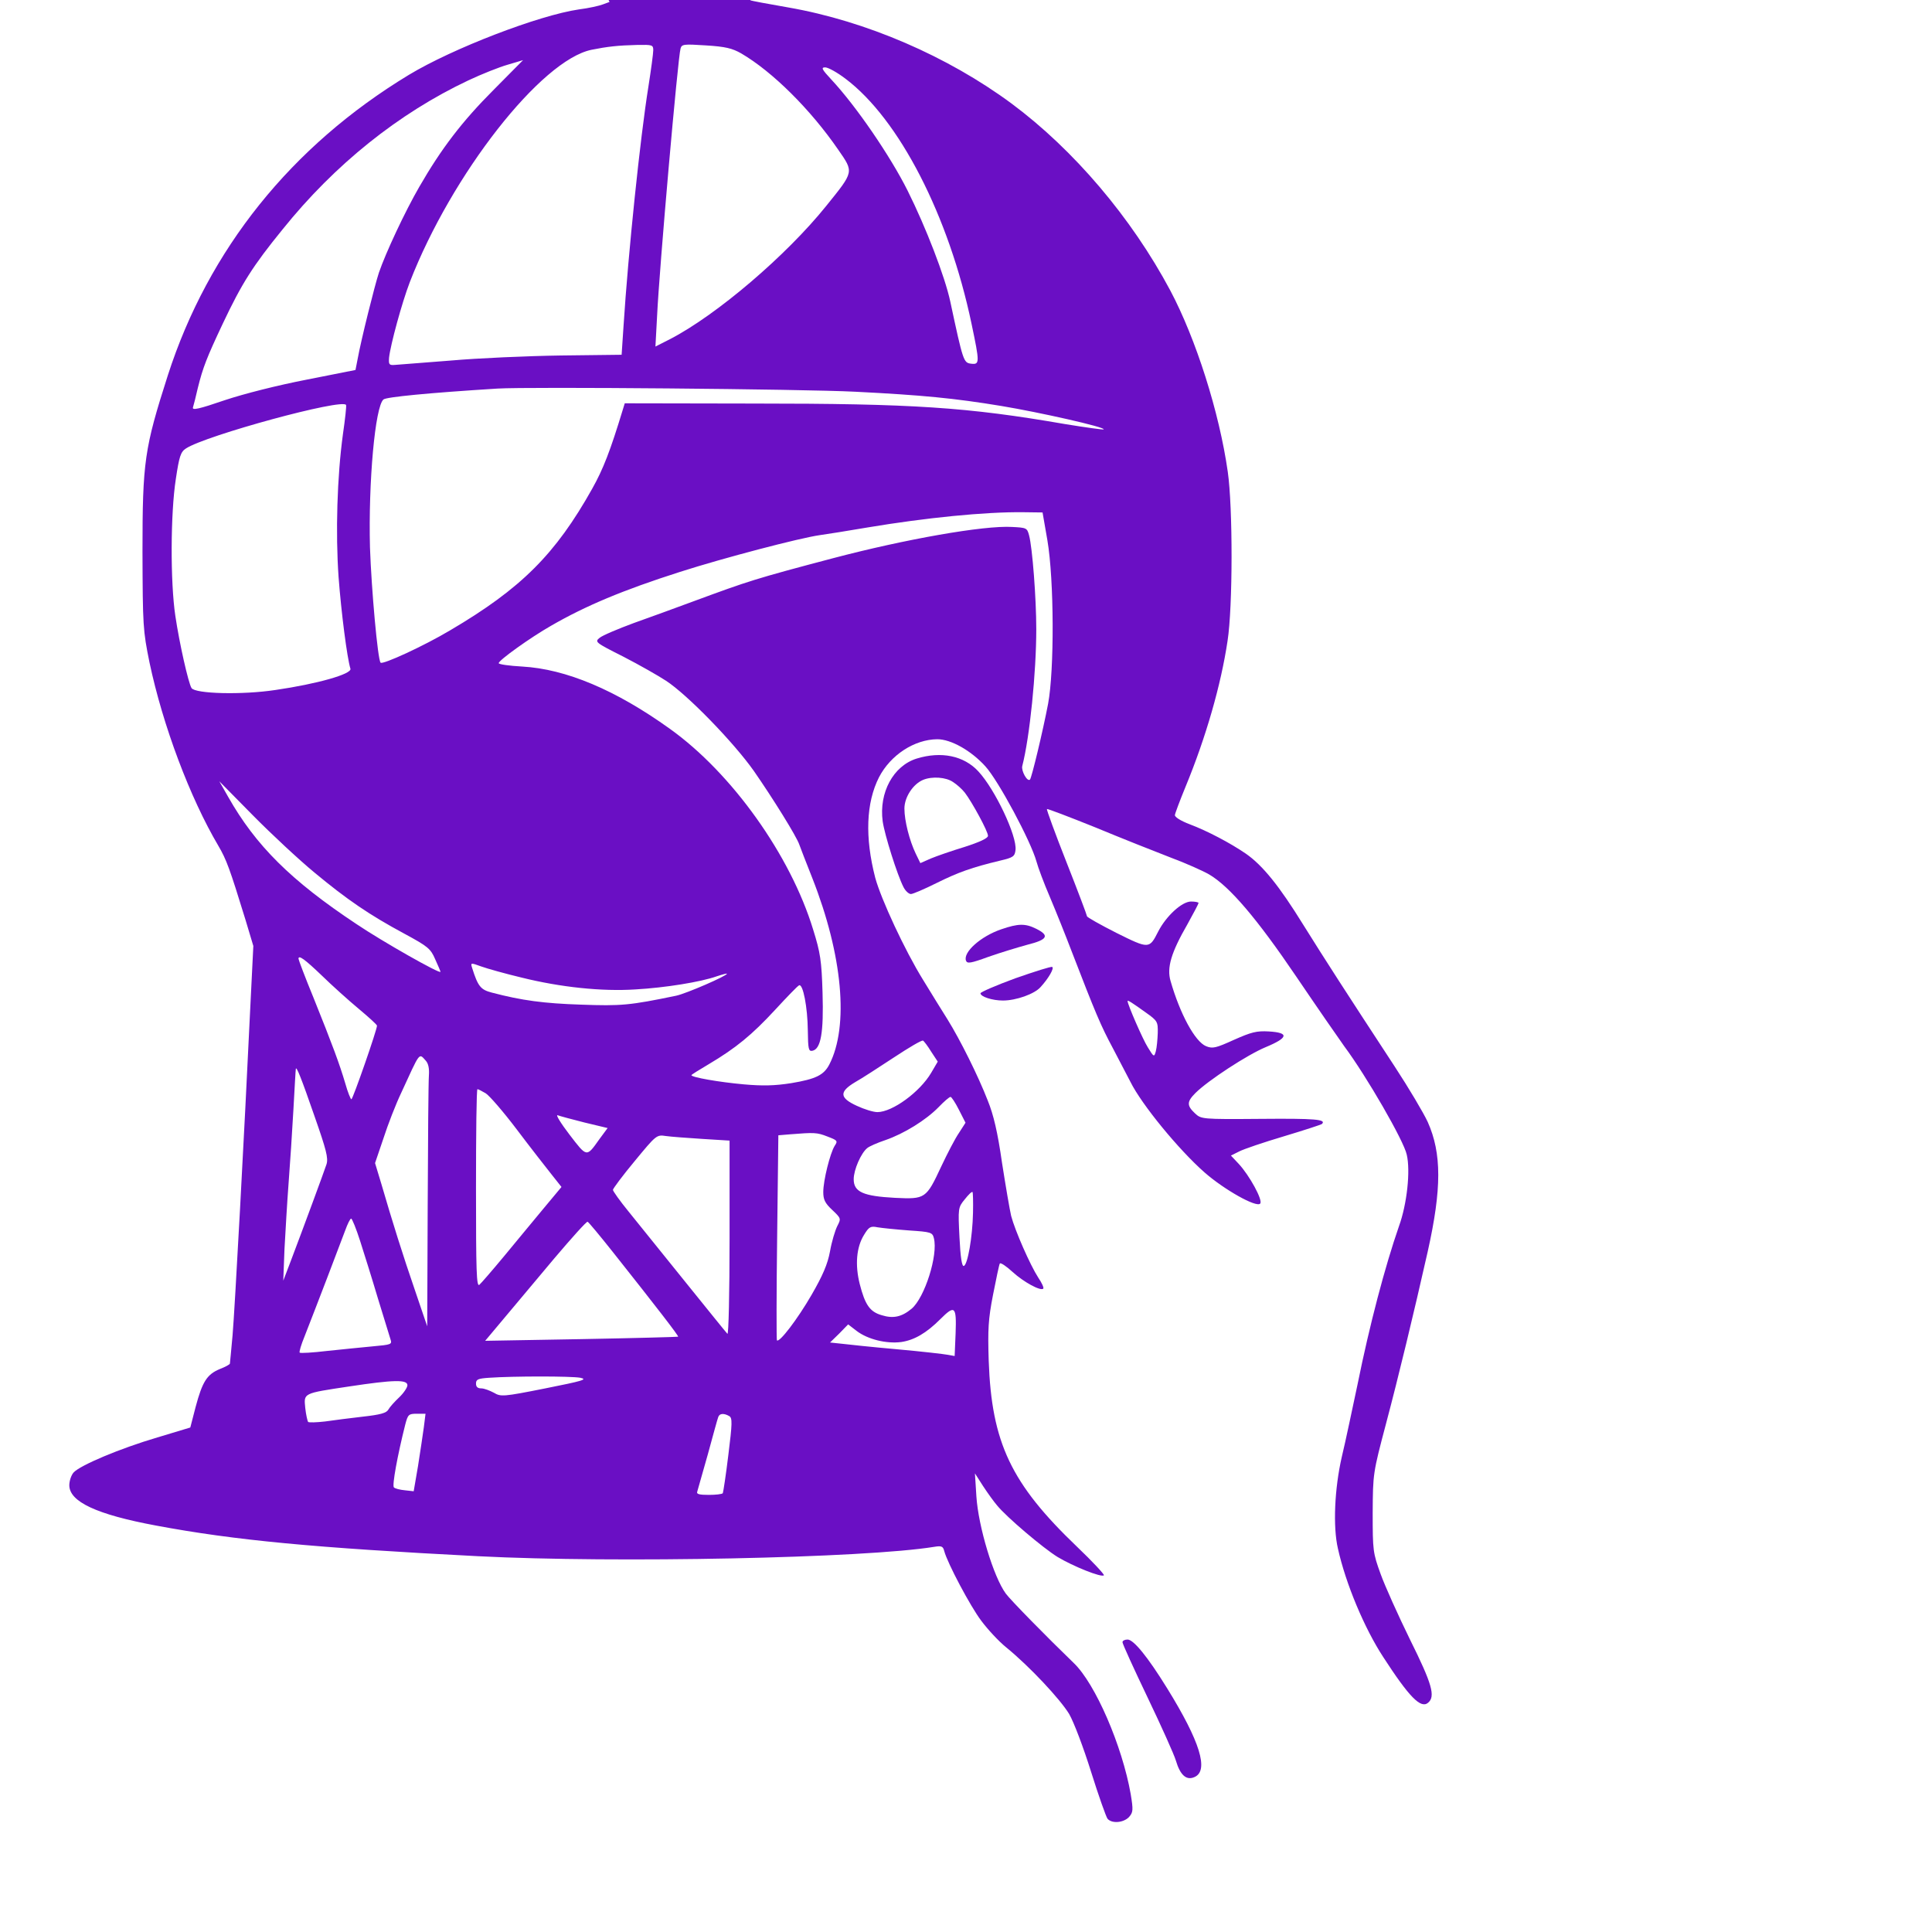 <?xml version="1.0" encoding="UTF-8" standalone="no"?>
<!DOCTYPE svg PUBLIC "-//W3C//DTD SVG 1.1//EN" "http://www.w3.org/Graphics/SVG/1.1/DTD/svg11.dtd">
<svg width="100%" height="100%" viewBox="0 0 8 8" version="1.1" xmlns="http://www.w3.org/2000/svg" xmlns:xlink="http://www.w3.org/1999/xlink" xml:space="preserve" xmlns:serif="http://www.serif.com/" style="fill-rule:evenodd;clip-rule:evenodd;stroke-linejoin:round;stroke-miterlimit:2;">
    <g id="Acid-Ball" serif:id="Acid Ball" transform="matrix(0.001,-1.64983e-18,-1.47376e-18,-0.001,-6.503,7.65)">
        <path d="M9130,7874C9039,7862 8986,7837 8973,7799C8965,7777 8970,7759 8995,7707L9027,7642L9000,7632C8985,7626 8940,7616 8900,7611C8735,7587 8378,7450 8196,7340C7709,7045 7366,6617 7198,6096C7101,5793 7093,5739 7093,5366C7094,5057 7095,5040 7122,4907C7177,4646 7290,4346 7407,4148C7441,4090 7454,4054 7519,3843L7552,3733L7540,3491C7514,2941 7475,2224 7466,2121C7460,2060 7456,2008 7455,2004C7455,2000 7436,1990 7413,1981C7360,1959 7341,1929 7313,1824L7291,1739L7155,1698C6999,1652 6836,1583 6808,1553C6798,1542 6790,1518 6790,1500C6790,1432 6902,1379 7149,1333C7475,1272 7803,1241 8484,1206C9051,1177 10084,1198 10372,1245C10402,1250 10408,1247 10413,1227C10426,1178 10520,1000 10566,939C10592,904 10638,854 10669,829C10767,749 10892,615 10930,553C10950,518 10989,415 11021,313C11052,214 11083,127 11089,119C11107,98 11155,102 11178,126C11195,146 11196,154 11185,221C11150,420 11039,678 10949,764C10836,873 10687,1025 10668,1051C10617,1120 10554,1329 10546,1454L10540,1549L10574,1496C10593,1467 10619,1431 10632,1416C10671,1368 10822,1240 10882,1203C10947,1164 11064,1117 11074,1127C11077,1130 11027,1184 10963,1245C10689,1507 10609,1676 10597,2016C10593,2145 10595,2187 10615,2289C10628,2355 10640,2413 10643,2418C10646,2423 10670,2407 10696,2383C10742,2341 10812,2303 10823,2314C10826,2318 10817,2338 10802,2360C10769,2411 10706,2554 10690,2615C10684,2640 10667,2740 10652,2836C10634,2962 10617,3034 10593,3093C10553,3196 10479,3344 10427,3428C10405,3463 10359,3537 10325,3593C10250,3714 10151,3927 10127,4016C10084,4183 10089,4326 10143,4432C10191,4524 10289,4588 10384,4589C10441,4589 10524,4542 10583,4477C10637,4418 10772,4166 10795,4082C10801,4059 10826,3992 10851,3934C10876,3875 10916,3775 10940,3712C11040,3453 11061,3403 11112,3308C11141,3253 11173,3191 11184,3170C11230,3077 11383,2890 11491,2795C11572,2724 11705,2649 11721,2666C11734,2679 11676,2784 11632,2831L11600,2865L11634,2882C11653,2892 11736,2920 11820,2945C11903,2970 11974,2993 11977,2996C11996,3015 11948,3019 11723,3017C11478,3015 11477,3016 11451,3040C11417,3072 11417,3088 11453,3124C11505,3176 11669,3283 11744,3314C11838,3353 11842,3374 11757,3379C11706,3382 11684,3376 11612,3344C11537,3310 11524,3307 11497,3318C11451,3337 11389,3452 11350,3588C11334,3643 11352,3705 11420,3823C11445,3868 11466,3908 11466,3911C11466,3914 11452,3917 11435,3917C11397,3917 11332,3857 11299,3793C11262,3720 11261,3720 11126,3787C11059,3821 11004,3852 11004,3856C11004,3860 10966,3961 10919,4080C10872,4199 10836,4298 10838,4300C10840,4302 10929,4268 11036,4225C11142,4181 11283,4125 11348,4100C11413,4076 11486,4043 11510,4029C11595,3979 11708,3846 11870,3607C11956,3480 12046,3350 12069,3318C12162,3193 12316,2926 12328,2869C12344,2802 12329,2664 12296,2573C12238,2406 12174,2164 12124,1916C12103,1818 12075,1683 12059,1617C12029,1486 12022,1328 12043,1238C12075,1093 12153,907 12231,788C12338,623 12386,574 12416,599C12448,625 12433,677 12342,860C12293,960 12238,1082 12220,1132C12188,1220 12187,1229 12187,1386C12188,1548 12188,1550 12242,1754C12294,1950 12357,2211 12415,2468C12473,2728 12473,2874 12415,3004C12398,3041 12337,3144 12278,3234C12073,3547 11993,3671 11900,3820C11800,3982 11731,4067 11662,4115C11598,4159 11501,4210 11429,4237C11392,4251 11367,4267 11368,4275C11369,4283 11389,4336 11412,4392C11497,4598 11559,4815 11586,4996C11608,5137 11608,5550 11587,5696C11552,5943 11455,6247 11349,6447C11188,6749 10949,7030 10692,7221C10427,7417 10089,7563 9768,7619C9682,7634 9611,7647 9610,7649C9608,7651 9614,7670 9623,7691C9645,7746 9644,7807 9619,7832C9608,7843 9580,7858 9558,7865C9507,7881 9226,7887 9130,7874ZM9382,7739C9339,7728 9101,7728 9135,7739C9149,7743 9218,7747 9287,7747C9366,7747 9401,7744 9382,7739ZM9208,7442C9208,7429 9199,7362 9188,7292C9154,7081 9104,6600 9085,6301L9077,6181L8825,6178C8687,6176 8481,6167 8369,6157C8256,6148 8152,6140 8138,6139C8114,6137 8112,6141 8114,6169C8120,6223 8167,6396 8200,6482C8373,6928 8744,7402 8953,7444C9018,7457 9061,7462 9143,7464C9204,7465 9208,7464 9208,7442ZM9572,7429C9702,7353 9859,7197 9974,7030C10039,6936 10040,6941 9924,6797C9759,6592 9471,6346 9278,6246L9217,6215L9224,6344C9233,6537 9310,7413 9321,7449C9326,7467 9334,7468 9426,7462C9507,7457 9535,7450 9572,7429ZM8548,7279C8416,7147 8330,7034 8239,6876C8180,6774 8100,6603 8072,6521C8055,6470 7998,6242 7984,6164L7975,6118L7773,6078C7654,6055 7515,6020 7434,5993C7326,5956 7298,5950 7302,5963C7305,5972 7314,6008 7322,6043C7343,6128 7359,6169 7426,6311C7504,6476 7550,6549 7673,6700C7889,6969 8154,7181 8442,7317C8497,7343 8570,7372 8605,7382C8639,7392 8668,7401 8669,7401C8670,7402 8615,7347 8548,7279ZM10004,7324C10226,7157 10432,6757 10526,6309C10560,6147 10560,6140 10524,6144C10493,6148 10491,6153 10438,6401C10416,6504 10337,6709 10261,6861C10190,7003 10048,7211 9945,7321C9906,7363 9902,7371 9920,7371C9932,7371 9970,7350 10004,7324ZM10043,6028C10322,6014 10455,6001 10649,5969C10806,5943 11082,5881 11073,5872C11071,5870 10999,5880 10913,5894C10509,5964 10283,5979 9624,5979L9090,5980L9082,5954C9030,5783 9001,5708 8955,5626C8803,5355 8661,5213 8367,5040C8258,4975 8088,4897 8079,4906C8067,4918 8041,5210 8035,5383C8028,5652 8056,5967 8091,5996C8103,6006 8274,6023 8563,6041C8690,6049 9830,6039 10043,6028ZM7923,5852C7899,5677 7892,5444 7905,5260C7916,5114 7940,4927 7954,4881C7961,4859 7816,4818 7644,4793C7506,4772 7311,4777 7296,4801C7283,4822 7246,4985 7229,5100C7208,5240 7209,5525 7231,5666C7245,5760 7251,5779 7273,5793C7355,5847 7924,6002 7936,5973C7938,5969 7932,5914 7923,5852ZM10840,5413C10868,5248 10869,4876 10843,4736C10821,4621 10775,4430 10768,4422C10757,4411 10731,4458 10736,4478C10767,4598 10794,4866 10794,5045C10794,5171 10778,5383 10764,5434C10756,5464 10753,5465 10694,5468C10577,5475 10250,5417 9954,5339C9628,5253 9602,5244 9377,5161C9304,5134 9192,5093 9127,5070C9062,5046 8998,5019 8986,5009C8965,4992 8967,4990 9084,4931C9150,4897 9229,4852 9261,4831C9350,4773 9542,4575 9625,4457C9702,4346 9802,4186 9813,4152C9817,4141 9841,4078 9867,4013C9992,3695 10019,3401 9937,3242C9914,3198 9881,3182 9780,3165C9710,3154 9661,3153 9582,3160C9482,3169 9366,3189 9366,3198C9366,3200 9398,3220 9437,3243C9550,3310 9617,3365 9713,3469C9762,3522 9806,3568 9812,3570C9828,3577 9847,3480 9848,3383C9849,3306 9851,3296 9867,3299C9902,3306 9914,3374 9909,3539C9905,3672 9900,3705 9870,3801C9776,4109 9533,4449 9277,4632C9053,4793 8846,4880 8665,4890C8612,4893 8568,4899 8568,4904C8568,4916 8699,5010 8785,5059C8927,5141 9081,5206 9319,5282C9500,5340 9813,5422 9897,5434C9925,5438 10015,5452 10096,5466C10335,5506 10583,5531 10741,5529L10820,5528L10840,5413ZM7805,4037C7940,3925 8032,3862 8177,3784C8275,3731 8286,3722 8305,3678C8317,3652 8327,3628 8327,3626C8327,3615 8087,3751 7980,3823C7707,4004 7562,4149 7448,4350L7411,4415L7551,4273C7628,4195 7742,4089 7805,4037ZM7835,3611C7877,3570 7946,3508 7988,3473C8030,3438 8064,3407 8064,3403C8065,3388 7964,3098 7958,3098C7955,3098 7943,3127 7933,3163C7909,3244 7881,3320 7801,3519C7766,3604 7739,3676 7739,3680C7739,3697 7765,3678 7835,3611ZM8663,3602C8824,3562 8995,3544 9134,3553C9258,3560 9405,3584 9470,3607C9494,3615 9513,3620 9513,3618C9513,3609 9345,3536 9303,3527C9110,3487 9075,3484 8909,3490C8756,3495 8664,3507 8539,3540C8493,3552 8482,3566 8458,3642C8451,3664 8452,3664 8496,3648C8521,3639 8596,3618 8663,3602ZM11248,3457C11296,3423 11298,3419 11297,3372C11296,3345 11293,3312 11289,3297C11282,3272 11281,3272 11256,3313C11235,3346 11172,3491 11172,3505C11172,3510 11191,3498 11248,3457ZM10359,3295L10386,3254L10359,3208C10312,3128 10198,3045 10136,3045C10119,3045 10081,3057 10051,3071C9979,3104 9977,3129 10044,3169C10071,3184 10143,3231 10204,3271C10266,3312 10320,3344 10325,3341C10329,3339 10345,3318 10359,3295ZM8266,3258C8277,3246 8281,3225 8279,3197C8277,3174 8275,2931 8274,2657L8272,2158L8222,2305C8171,2453 8128,2590 8082,2748L8056,2834L8091,2937C8109,2993 8142,3078 8164,3124C8244,3298 8237,3290 8266,3258ZM7805,3029C7854,2889 7863,2855 7855,2829C7844,2796 7760,2568 7708,2431L7676,2347L7681,2478C7685,2550 7692,2673 7698,2751C7704,2829 7713,2966 7718,3056C7723,3145 7727,3221 7728,3224C7730,3237 7751,3185 7805,3029ZM8514,3123C8529,3114 8587,3047 8643,2973C8698,2900 8763,2817 8786,2788L8828,2735L8753,2645C8712,2596 8639,2507 8590,2448C8541,2389 8495,2336 8488,2330C8476,2320 8474,2386 8474,2729C8474,2955 8476,3140 8480,3140C8483,3140 8499,3132 8514,3123ZM10474,3054L10501,3001L10474,2959C10458,2936 10426,2874 10401,2821C10338,2686 10335,2684 10209,2690C10078,2697 10038,2714 10038,2767C10038,2806 10068,2875 10094,2896C10102,2903 10136,2918 10169,2929C10247,2956 10337,3012 10389,3065C10412,3089 10434,3108 10439,3108C10443,3108 10459,3084 10474,3054ZM8923,3002L9019,2979L8985,2933C8931,2857 8934,2857 8861,2952C8825,2999 8803,3035 8812,3032C8820,3029 8871,3015 8923,3002ZM9929,2944C9971,2928 9973,2926 9959,2905C9940,2874 9912,2762 9912,2714C9912,2683 9919,2668 9949,2640C9986,2605 9986,2604 9970,2573C9961,2555 9947,2509 9940,2469C9930,2415 9910,2369 9864,2289C9805,2187 9730,2089 9720,2100C9718,2103 9718,2295 9721,2527L9726,2949L9774,2953C9874,2961 9886,2961 9929,2944ZM9411,2934L9524,2927L9524,2522C9524,2299 9520,2121 9515,2127C9510,2132 9431,2230 9339,2344C9247,2458 9142,2588 9106,2633C9070,2677 9041,2718 9041,2723C9041,2728 9081,2782 9131,2842C9220,2950 9222,2952 9260,2946C9281,2943 9349,2938 9411,2934ZM10532,2628C10530,2529 10510,2413 10494,2408C10486,2405 10480,2444 10476,2526C10470,2647 10470,2650 10498,2684C10513,2703 10527,2717 10530,2714C10532,2712 10533,2673 10532,2628ZM7994,2512C8010,2462 8044,2354 8068,2273C8093,2192 8116,2116 8120,2104C8127,2083 8123,2082 8046,2075C8001,2071 7916,2062 7857,2056C7798,2049 7747,2046 7744,2049C7741,2052 7750,2082 7764,2116C7813,2241 7914,2505 7932,2554C7942,2582 7953,2604 7957,2604C7961,2604 7978,2562 7994,2512ZM9042,2464C9222,2237 9314,2118 9311,2115C9309,2114 9129,2109 8910,2105L8512,2098L8590,2191C8633,2242 8727,2354 8798,2439C8870,2524 8932,2593 8936,2591C8940,2590 8988,2532 9042,2464ZM10267,2555C10358,2549 10364,2547 10370,2523C10388,2453 10332,2277 10278,2231C10237,2197 10202,2189 10154,2204C10105,2218 10085,2247 10063,2333C10043,2412 10049,2486 10081,2537C10101,2570 10108,2574 10137,2568C10155,2565 10213,2559 10267,2555ZM10460,2130L10456,2035L10428,2040C10413,2043 10318,2054 10217,2063C10115,2072 10012,2083 9987,2086L9940,2091L9978,2128L10015,2166L10050,2139C10096,2104 10173,2085 10235,2093C10289,2101 10339,2130 10397,2188C10457,2248 10464,2241 10460,2130ZM8906,1945C8938,1938 8916,1932 8761,1901C8585,1866 8577,1866 8548,1883C8531,1892 8508,1901 8496,1901C8481,1901 8474,1907 8474,1921C8474,1938 8482,1942 8529,1945C8630,1952 8867,1952 8906,1945ZM8190,1914C8190,1905 8175,1882 8156,1864C8137,1846 8117,1824 8111,1813C8103,1799 8078,1792 8006,1784C7954,1778 7883,1769 7849,1764C7814,1760 7783,1759 7779,1762C7776,1766 7770,1792 7767,1820C7761,1882 7756,1880 7949,1909C8134,1937 8190,1938 8190,1914ZM8258,1740C8254,1710 8243,1638 8234,1580L8216,1475L8180,1479C8159,1481 8139,1486 8134,1491C8126,1499 8149,1624 8181,1751C8192,1793 8195,1796 8229,1796L8265,1796L8258,1740ZM9523,1786C9536,1778 9535,1755 9519,1626C9509,1543 9498,1472 9496,1467C9493,1463 9467,1460 9438,1460C9400,1460 9386,1463 9390,1473C9392,1480 9412,1550 9434,1628C9455,1705 9474,1775 9477,1782C9482,1798 9501,1799 9523,1786Z" style="fill:rgb(106,15,196);fill-rule:nonzero;"/>
        <path d="M10299,4509C10202,4479 10142,4368 10158,4249C10166,4193 10218,4028 10244,3977C10252,3961 10266,3948 10275,3948C10283,3948 10332,3969 10382,3994C10471,4038 10526,4058 10647,4087C10698,4099 10705,4104 10708,4130C10715,4188 10623,4382 10554,4456C10494,4521 10400,4540 10299,4509ZM10449,4412C10465,4402 10487,4382 10498,4368C10528,4329 10595,4206 10594,4189C10594,4179 10559,4163 10497,4143C10444,4127 10381,4105 10357,4095L10314,4076L10295,4115C10269,4169 10248,4251 10248,4302C10248,4349 10284,4404 10326,4421C10363,4436 10420,4432 10449,4412Z" style="fill:rgb(106,15,196);fill-rule:nonzero;"/>
        <path d="M10649,3802C10564,3773 10490,3707 10503,3672C10508,3659 10522,3661 10596,3688C10644,3705 10717,3727 10757,3738C10841,3759 10850,3776 10794,3804C10748,3827 10719,3826 10649,3802Z" style="fill:rgb(106,15,196);fill-rule:nonzero;"/>
        <path d="M10707,3599C10628,3570 10563,3542 10563,3537C10563,3523 10612,3507 10656,3507C10710,3507 10787,3534 10812,3563C10845,3599 10869,3641 10860,3646C10856,3649 10787,3627 10707,3599Z" style="fill:rgb(106,15,196);fill-rule:nonzero;"/>
        <path d="M11151,850C11151,843 11198,740 11255,621C11312,502 11365,384 11372,360C11390,299 11416,276 11450,292C11509,319 11472,439 11336,659C11255,790 11197,861 11172,861C11160,861 11151,856 11151,850Z" style="fill:rgb(106,15,196);fill-rule:nonzero;"/>
    </g>
</svg>

